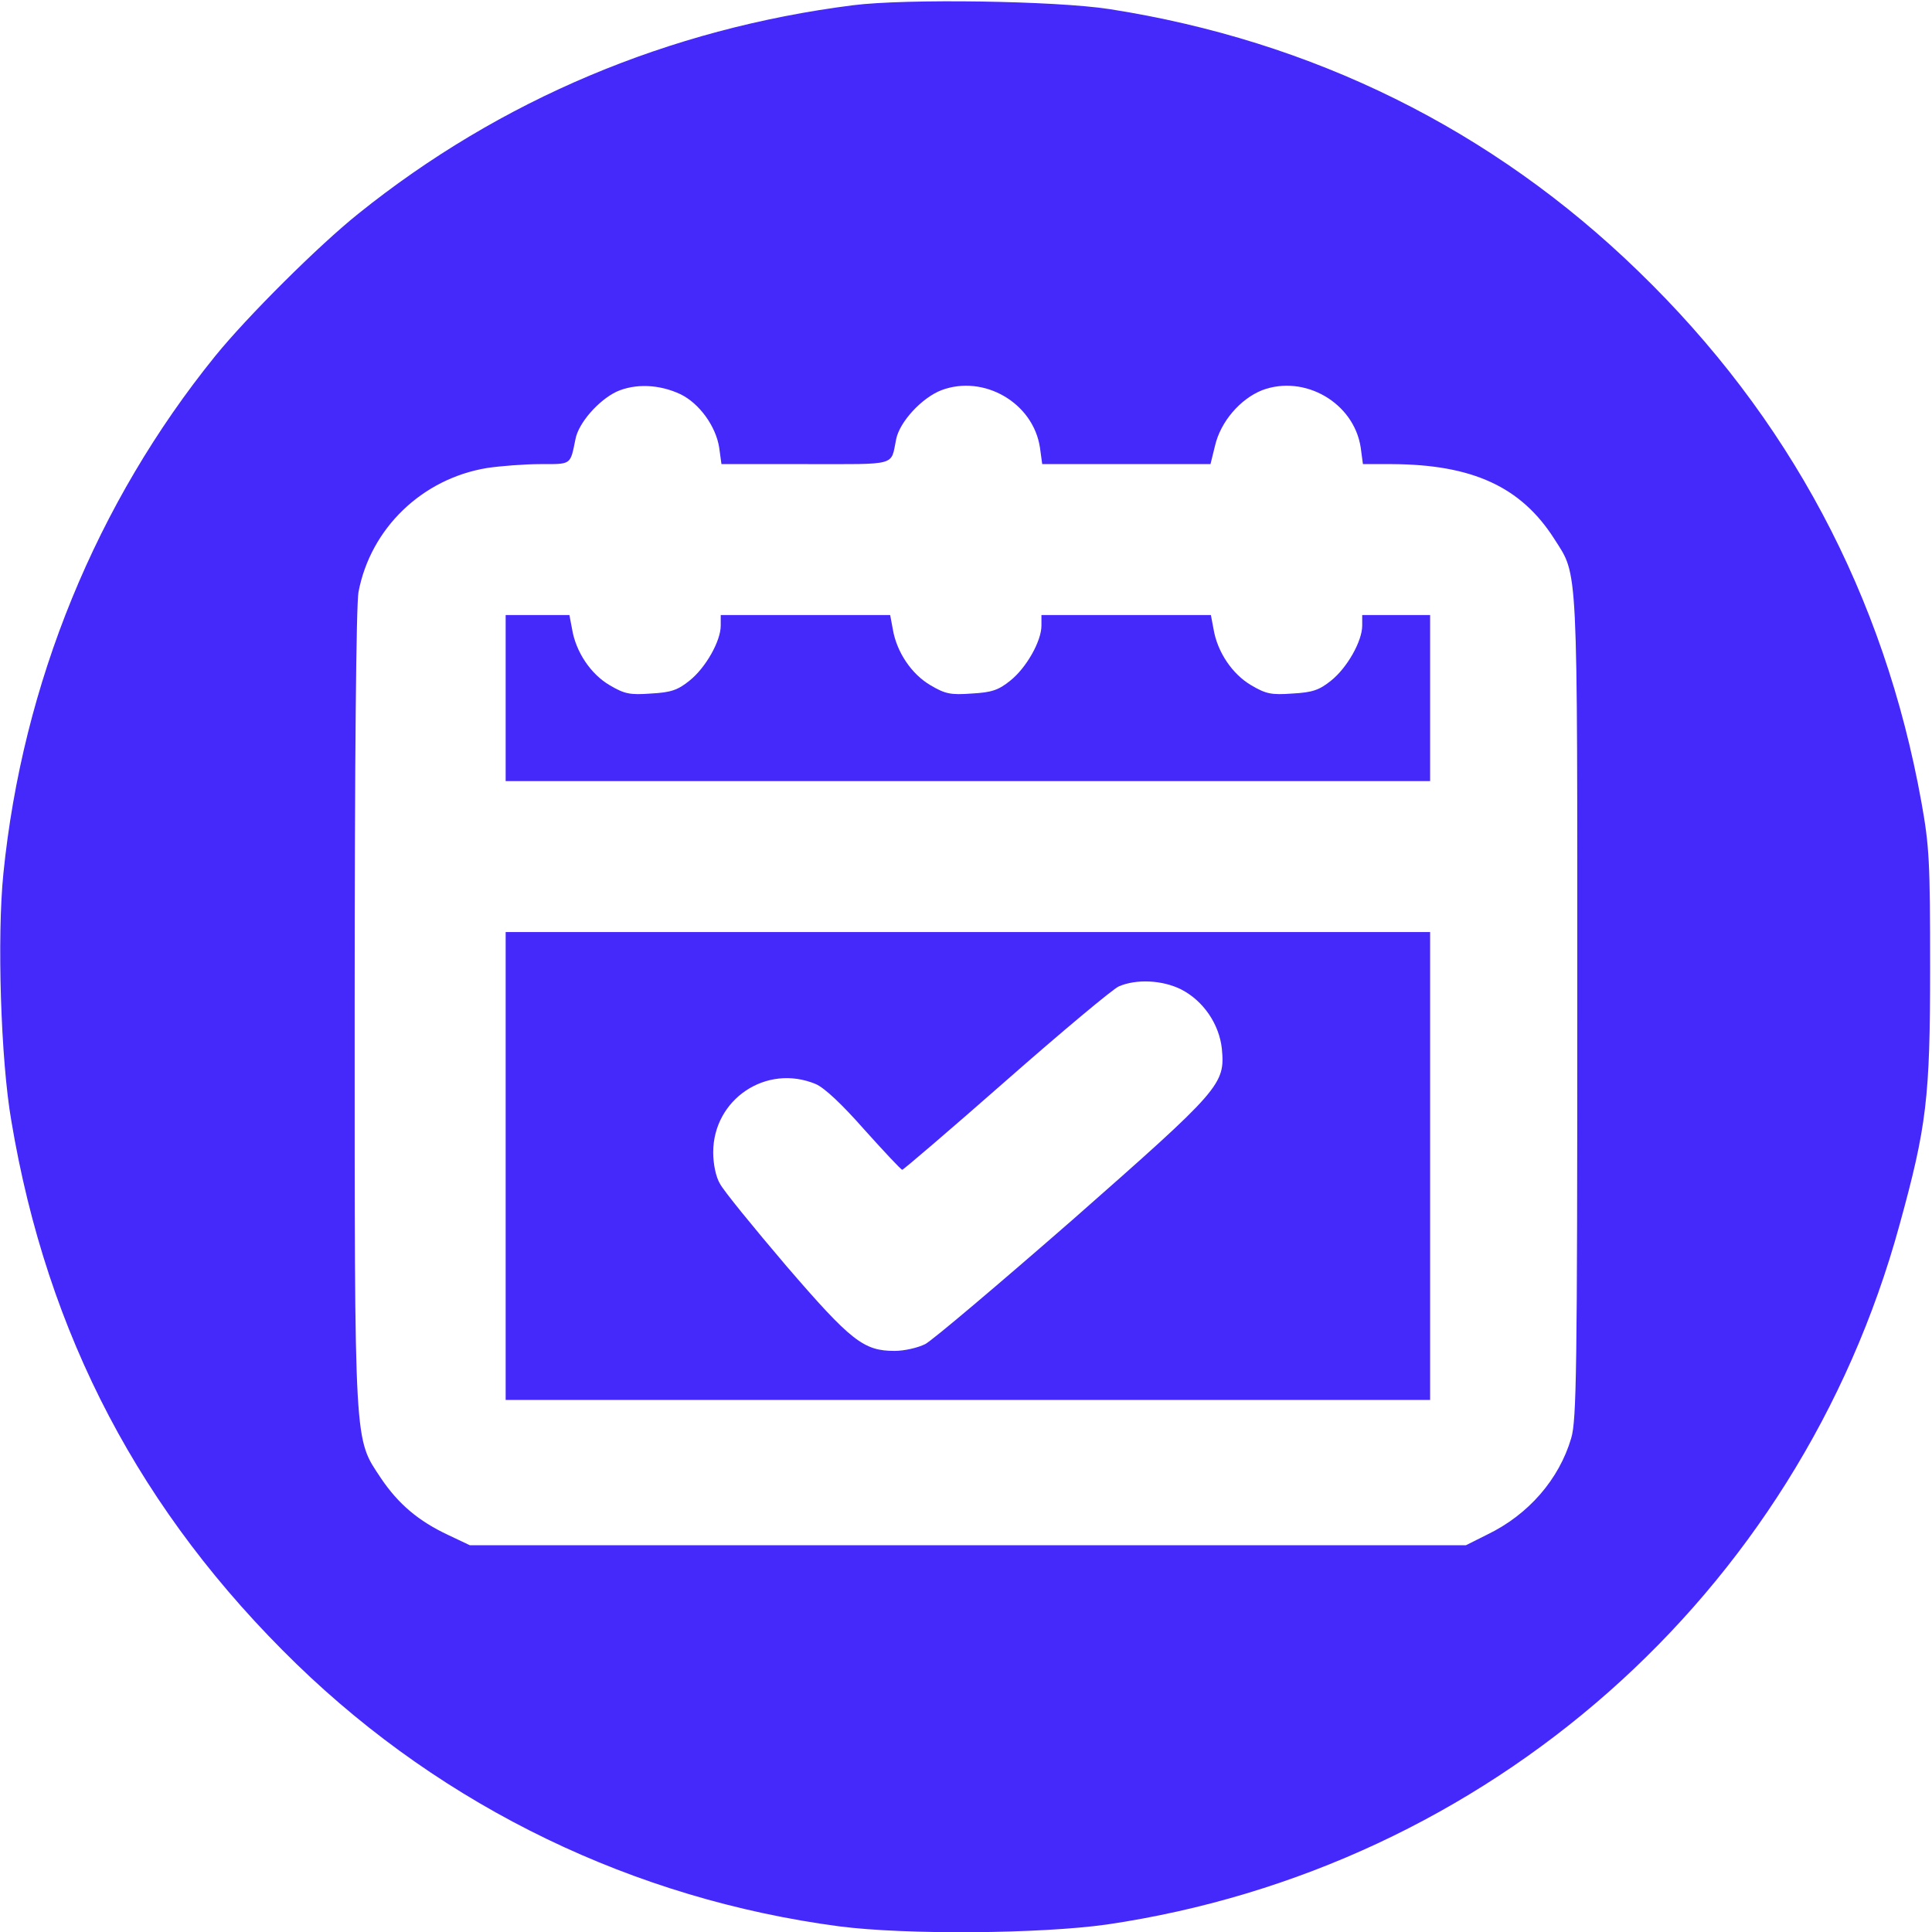 <?xml version="1.0" encoding="UTF-8"?> <svg xmlns="http://www.w3.org/2000/svg" width="40" height="40" viewBox="0 0 40 40" fill="none"> <g clip-path="url(#clip0_341_247)"> <path d="M17.656 0.109C13.851 0.594 10.359 2.062 7.422 4.422C6.601 5.078 5.117 6.555 4.453 7.375C2 10.406 0.468 14.141 0.07 18.086C-0.063 19.398 0.015 21.945 0.234 23.203C0.976 27.641 2.914 31.32 6.14 34.453C9.211 37.43 13.133 39.32 17.375 39.883C18.765 40.062 21.539 40.039 22.922 39.844C30.812 38.68 37.234 33.016 39.328 25.359C39.89 23.32 39.961 22.727 39.961 20.039C39.961 17.844 39.945 17.523 39.781 16.609C39.008 12.32 37.039 8.633 33.922 5.617C30.898 2.68 27.179 0.844 22.968 0.188C21.851 0.016 18.758 -0.031 17.656 0.109ZM14.093 8.164C14.476 8.352 14.82 8.82 14.89 9.266L14.937 9.609H16.679C18.609 9.609 18.437 9.656 18.554 9.094C18.625 8.734 19.086 8.234 19.492 8.078C20.367 7.75 21.39 8.336 21.531 9.266L21.578 9.609H23.32H25.062L25.156 9.227C25.273 8.727 25.679 8.258 26.133 8.078C27.008 7.75 28.031 8.336 28.172 9.266L28.218 9.609H28.82C30.484 9.617 31.492 10.078 32.179 11.156C32.679 11.945 32.656 11.516 32.656 20.859C32.656 28.383 32.64 29.398 32.531 29.773C32.281 30.625 31.648 31.359 30.789 31.773L30.351 31.992H20.039H9.726L9.281 31.781C8.664 31.492 8.25 31.141 7.89 30.609C7.328 29.758 7.343 30.078 7.343 20.875C7.343 15.664 7.375 12.523 7.422 12.258C7.672 10.938 8.742 9.906 10.093 9.688C10.367 9.648 10.859 9.609 11.187 9.609C11.836 9.609 11.804 9.633 11.914 9.094C11.976 8.758 12.39 8.289 12.765 8.109C13.148 7.938 13.648 7.953 14.093 8.164Z" fill="#4528FA"></path> <path d="M10.469 14.453V16.172H20.039H29.609V14.453V12.734H28.906H28.203V12.953C28.203 13.273 27.891 13.828 27.555 14.094C27.312 14.289 27.172 14.336 26.758 14.359C26.32 14.391 26.211 14.367 25.906 14.188C25.516 13.961 25.203 13.5 25.125 13.023L25.07 12.734H23.32H21.562V12.953C21.562 13.273 21.25 13.828 20.914 14.094C20.672 14.289 20.531 14.336 20.117 14.359C19.68 14.391 19.57 14.367 19.266 14.188C18.875 13.961 18.562 13.5 18.484 13.023L18.43 12.734H16.68H14.922V12.953C14.922 13.273 14.609 13.828 14.273 14.094C14.031 14.289 13.891 14.336 13.477 14.359C13.039 14.391 12.93 14.367 12.625 14.188C12.234 13.961 11.922 13.5 11.844 13.023L11.789 12.734H11.133H10.469V14.453Z" fill="#4528FA"></path> <path d="M10.469 24.141V28.984H20.039H29.609V24.141V19.297H20.039H10.469V24.141ZM24.453 20.484C24.914 20.719 25.242 21.203 25.297 21.711C25.367 22.453 25.281 22.547 22.211 25.25C20.68 26.586 19.305 27.75 19.156 27.828C19 27.906 18.719 27.969 18.523 27.969C17.883 27.969 17.625 27.773 16.281 26.211C15.602 25.414 14.977 24.648 14.906 24.508C14.82 24.367 14.766 24.094 14.766 23.859C14.766 22.758 15.867 22.016 16.891 22.445C17.07 22.523 17.43 22.859 17.898 23.391C18.305 23.844 18.656 24.219 18.68 24.219C18.703 24.219 19.672 23.391 20.828 22.375C21.984 21.359 23.039 20.477 23.164 20.422C23.523 20.266 24.062 20.289 24.453 20.484Z" fill="#4528FA"></path> </g> <defs> <clipPath id="clip0_341_247"> <rect width="40" height="40" fill="white"></rect> </clipPath> </defs> </svg> 
